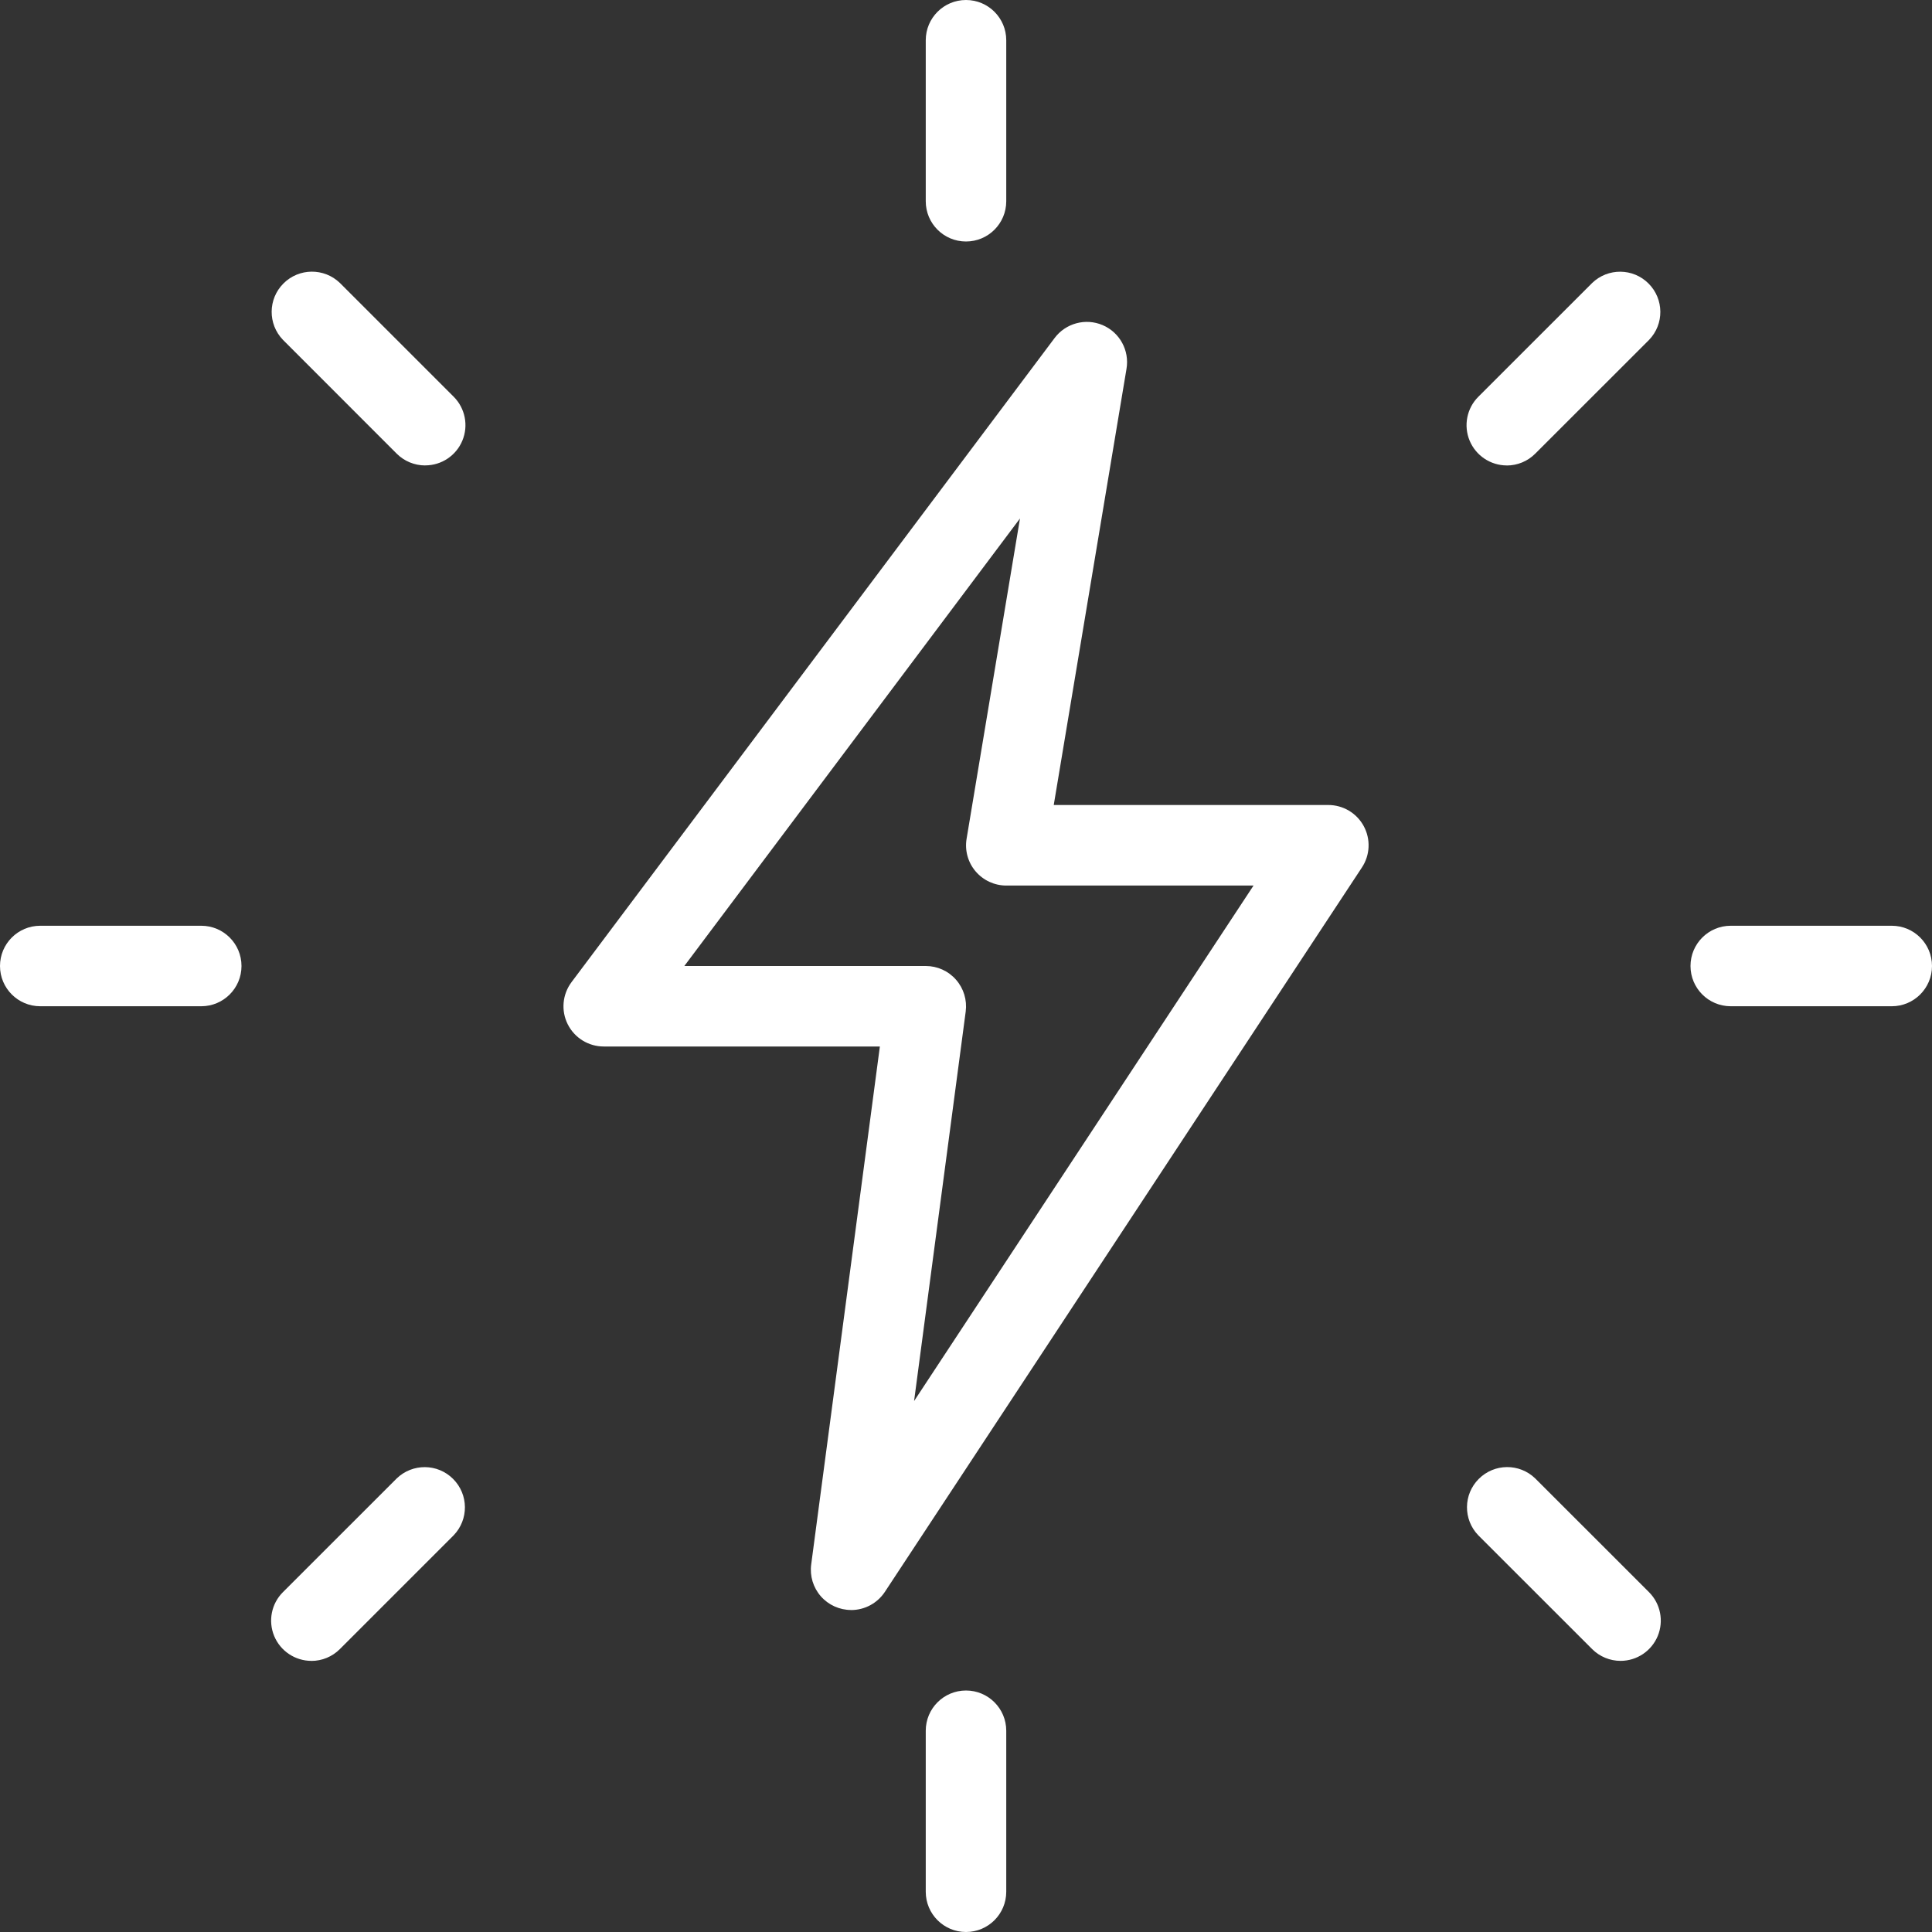 <?xml version="1.0" encoding="UTF-8"?>
<svg id="Layer_2" data-name="Layer 2" xmlns="http://www.w3.org/2000/svg" viewBox="0 0 384 384">
  <rect x="0" y="0" width="384" height="384" fill="#333333" stroke="none"/>
  <defs>
    <style>
      .cls-1 {
        fill: #fff;
        stroke-width: 0px;
      }
    </style>
  </defs>
  <g id="Layer_1-2" data-name="Layer 1">
    <path class="cls-1" d="m192,48c-4.42,0-8-3.58-8-8V8c0-4.42,3.58-8,8-8s8,3.58,8,8v32c0,4.42-3.58,8-8,8h0Zm107.49,44.51c-3.23,0-6.15-1.95-7.39-4.93-1.24-2.98-.56-6.43,1.72-8.71l22.63-22.62c3.14-3.03,8.13-2.99,11.21.1,3.09,3.09,3.13,8.08.1,11.21l-22.63,22.62c-1.5,1.5-3.53,2.34-5.65,2.34h0Zm76.51,107.49h-32c-4.42,0-8-3.58-8-8s3.58-8,8-8h32c4.42,0,8,3.58,8,8s-3.58,8-8,8h0Zm-53.89,130.11c-2.12,0-4.16-.84-5.66-2.34l-22.63-22.62c-3.03-3.14-2.99-8.13.1-11.21,3.09-3.09,8.07-3.13,11.21-.1l22.63,22.62c2.28,2.29,2.96,5.72,1.73,8.71-1.24,2.98-4.14,4.93-7.38,4.94h0Zm-130.11,53.89c-4.42,0-8-3.58-8-8v-32c0-4.42,3.58-8,8-8s8,3.58,8,8v32c0,4.42-3.58,8-8,8h0Zm-130.11-53.89c-3.23,0-6.15-1.95-7.39-4.93-1.24-2.99-.56-6.43,1.72-8.71l22.63-22.62c3.14-3.03,8.13-2.99,11.21.1,3.09,3.09,3.13,8.07.1,11.21l-22.62,22.62c-1.5,1.5-3.53,2.34-5.65,2.34h0Zm-21.89-130.11H8c-4.42,0-8-3.58-8-8s3.58-8,8-8h32c4.42,0,8,3.58,8,8s-3.58,8-8,8h0Zm44.51-107.49c-2.12,0-4.16-.84-5.66-2.34l-22.61-22.62c-3.03-3.14-2.99-8.13.1-11.21,3.09-3.09,8.08-3.13,11.22-.1l22.62,22.62c2.28,2.29,2.96,5.73,1.72,8.71-1.24,2.99-4.15,4.93-7.39,4.93h0Zm84.66,227.49c-2.3,0-4.5-.99-6.02-2.72-1.52-1.73-2.22-4.03-1.92-6.32l13.65-102.96h-54.88c-3.03,0-5.8-1.71-7.16-4.42-1.36-2.71-1.06-5.95.76-8.38l96-128c2.21-2.96,6.16-4.03,9.56-2.58,3.4,1.45,5.36,5.05,4.74,8.69l-14.46,86.69h54.56c2.95,0,5.66,1.61,7.06,4.21,1.4,2.59,1.26,5.75-.37,8.21l-94.83,144c-1.49,2.24-4,3.59-6.69,3.59h0Zm-33.17-128h48c2.31,0,4.5.99,6.02,2.73,1.52,1.73,2.22,4.04,1.92,6.33l-10.26,77.41,67.47-102.46h-49.15c-2.35,0-4.58-1.04-6.1-2.83-1.52-1.79-2.17-4.16-1.78-6.48l10.61-63.65-66.72,88.96Z"/>
  </g>
</svg>